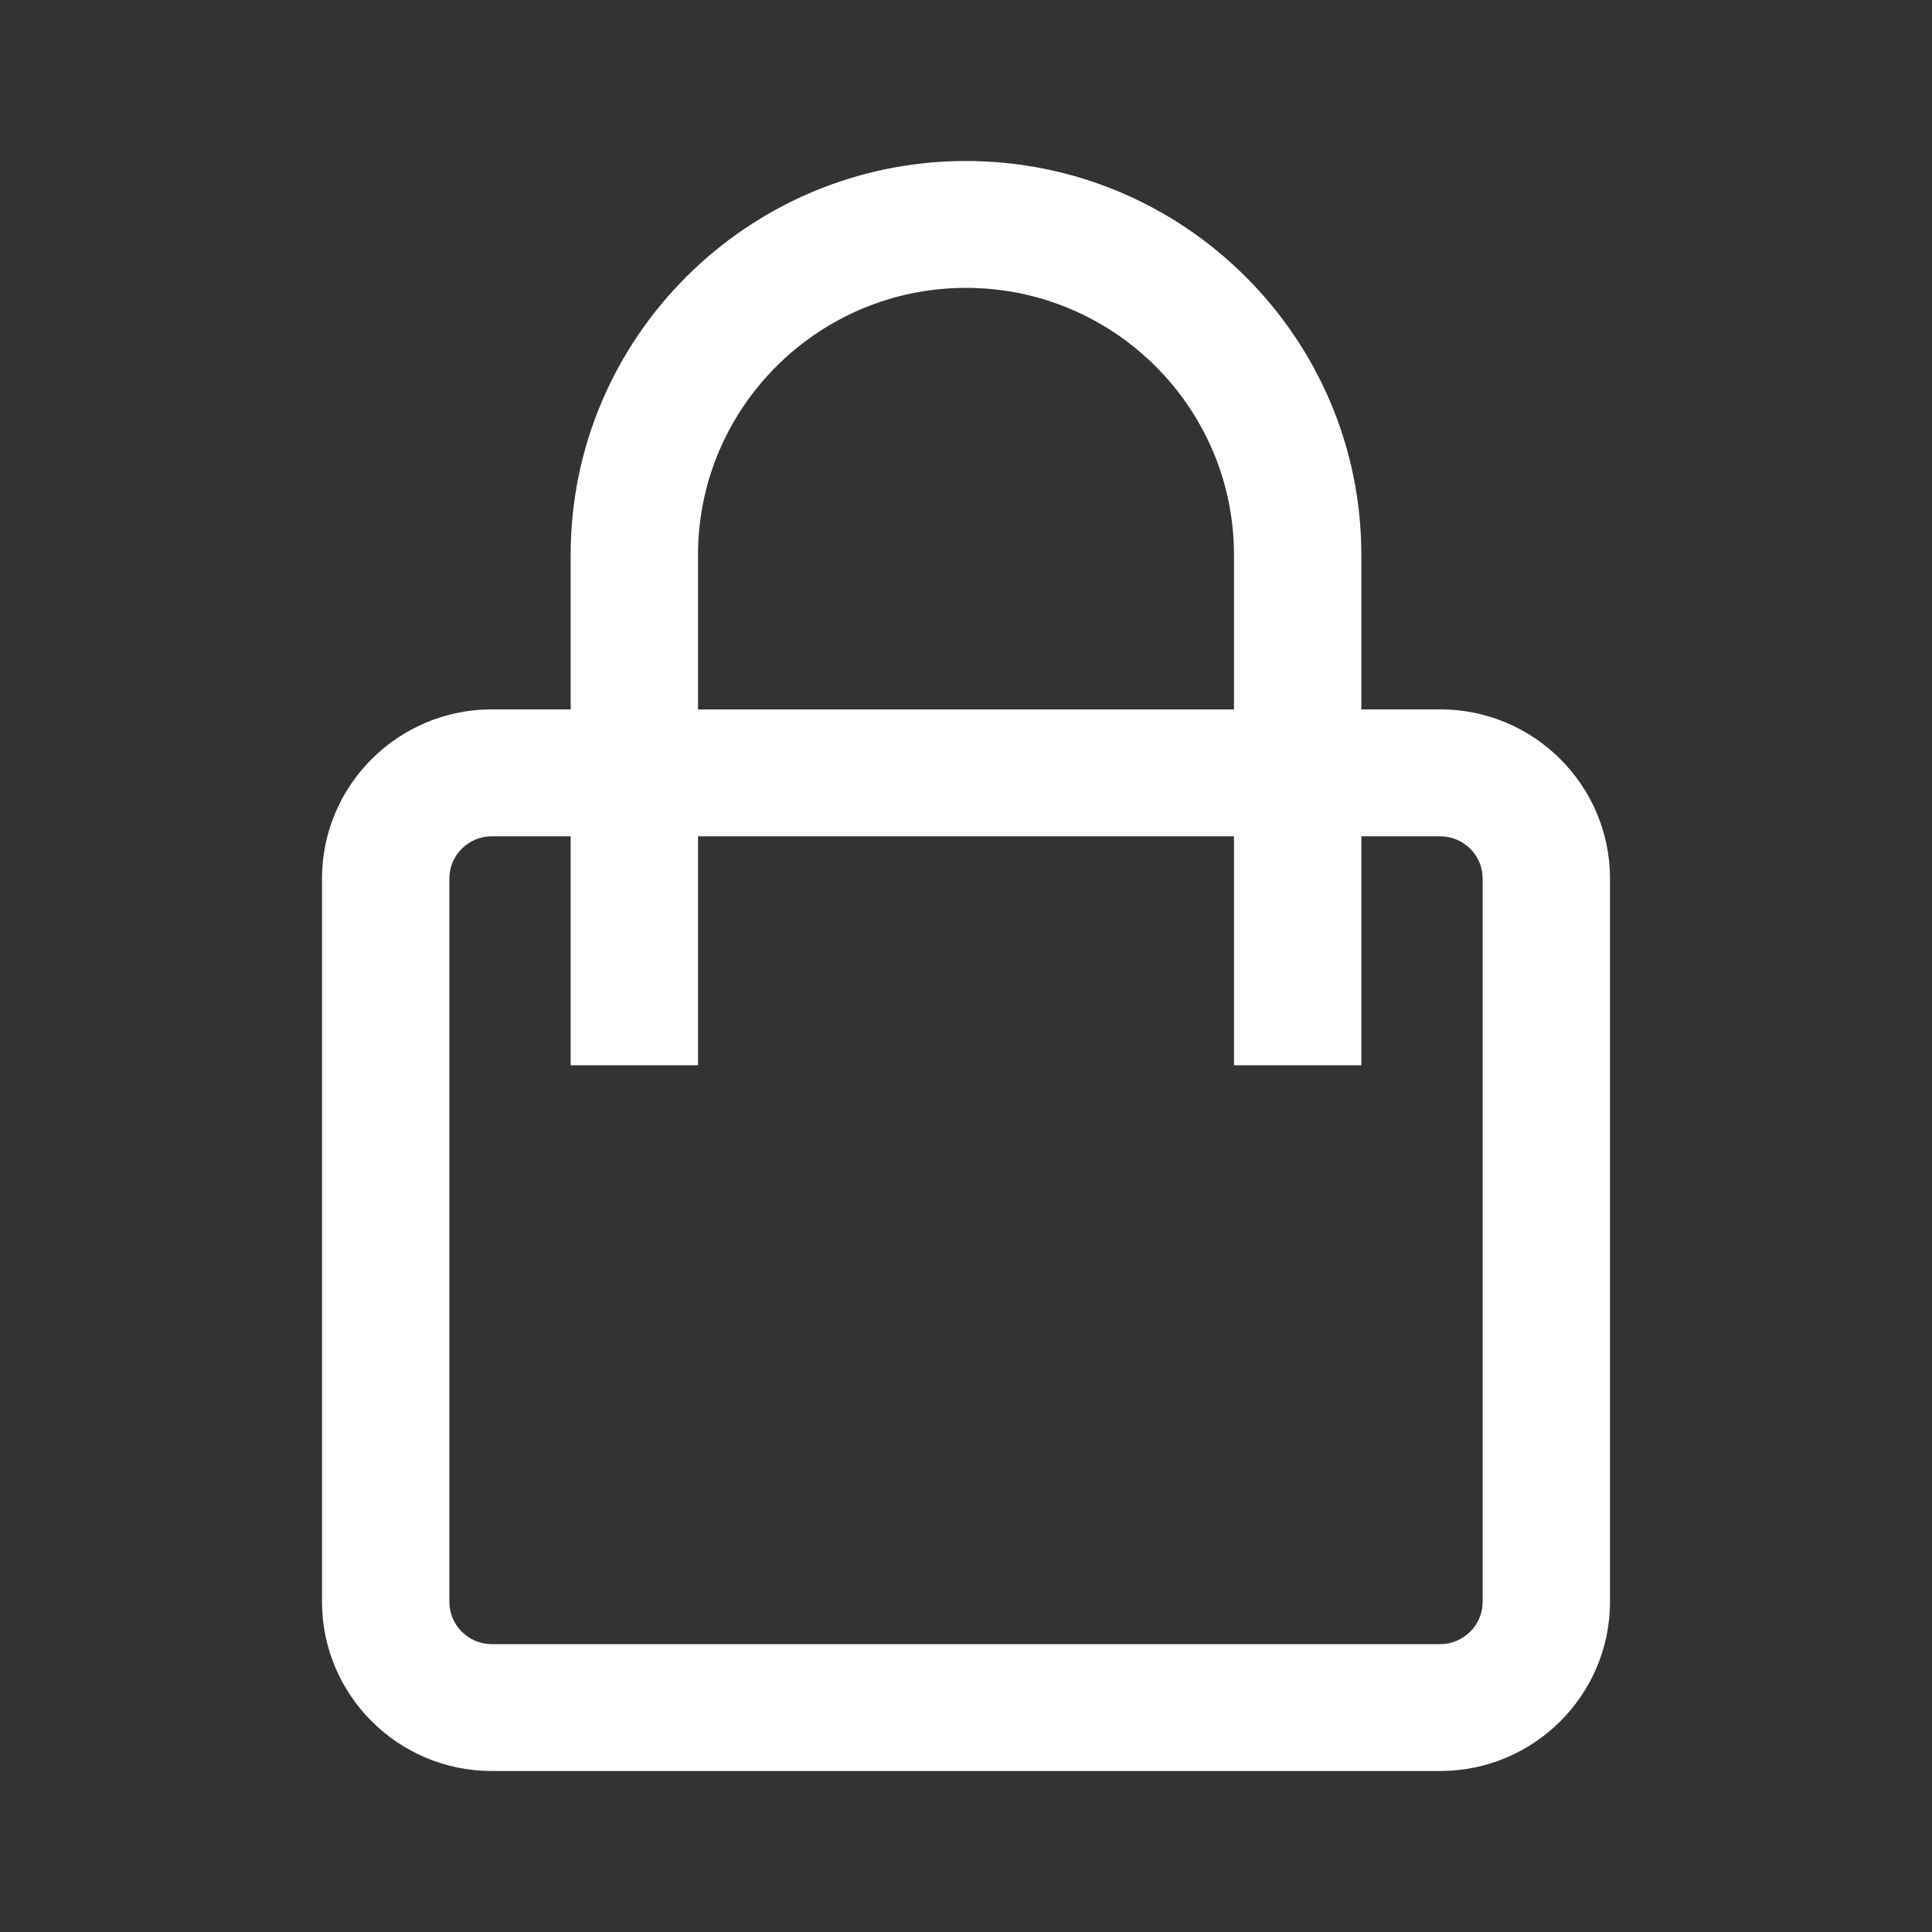 <svg width="24" height="24" viewBox="0 0 24 24" fill="none" xmlns="http://www.w3.org/2000/svg">
<rect x="0" y="0" width="24" height="24" fill="#333333" stroke="none"/>
<path d="M17.891 8.812H16.911V6.893C16.911 4.195 14.708 2 12 2C9.292 2 7.089 4.195 7.089 6.893V8.812H6.109C4.946 8.812 4 9.755 4 10.914V19.898C4 21.057 4.946 22 6.109 22H17.891C19.054 22 20 21.057 20 19.898V10.914C20 9.755 19.054 8.812 17.891 8.812ZM8.671 6.893C8.671 5.064 10.164 3.576 12 3.576C13.836 3.576 15.329 5.064 15.329 6.893V8.813H8.671V6.893ZM18.418 19.898C18.418 20.188 18.181 20.424 17.891 20.424H6.109C5.819 20.424 5.582 20.188 5.582 19.898V10.914C5.582 10.624 5.819 10.389 6.109 10.389H7.089V13.233H8.671V10.389H15.329V13.233H16.911V10.389H17.891C18.181 10.389 18.418 10.624 18.418 10.914V19.898Z" fill="white"/>
</svg>
